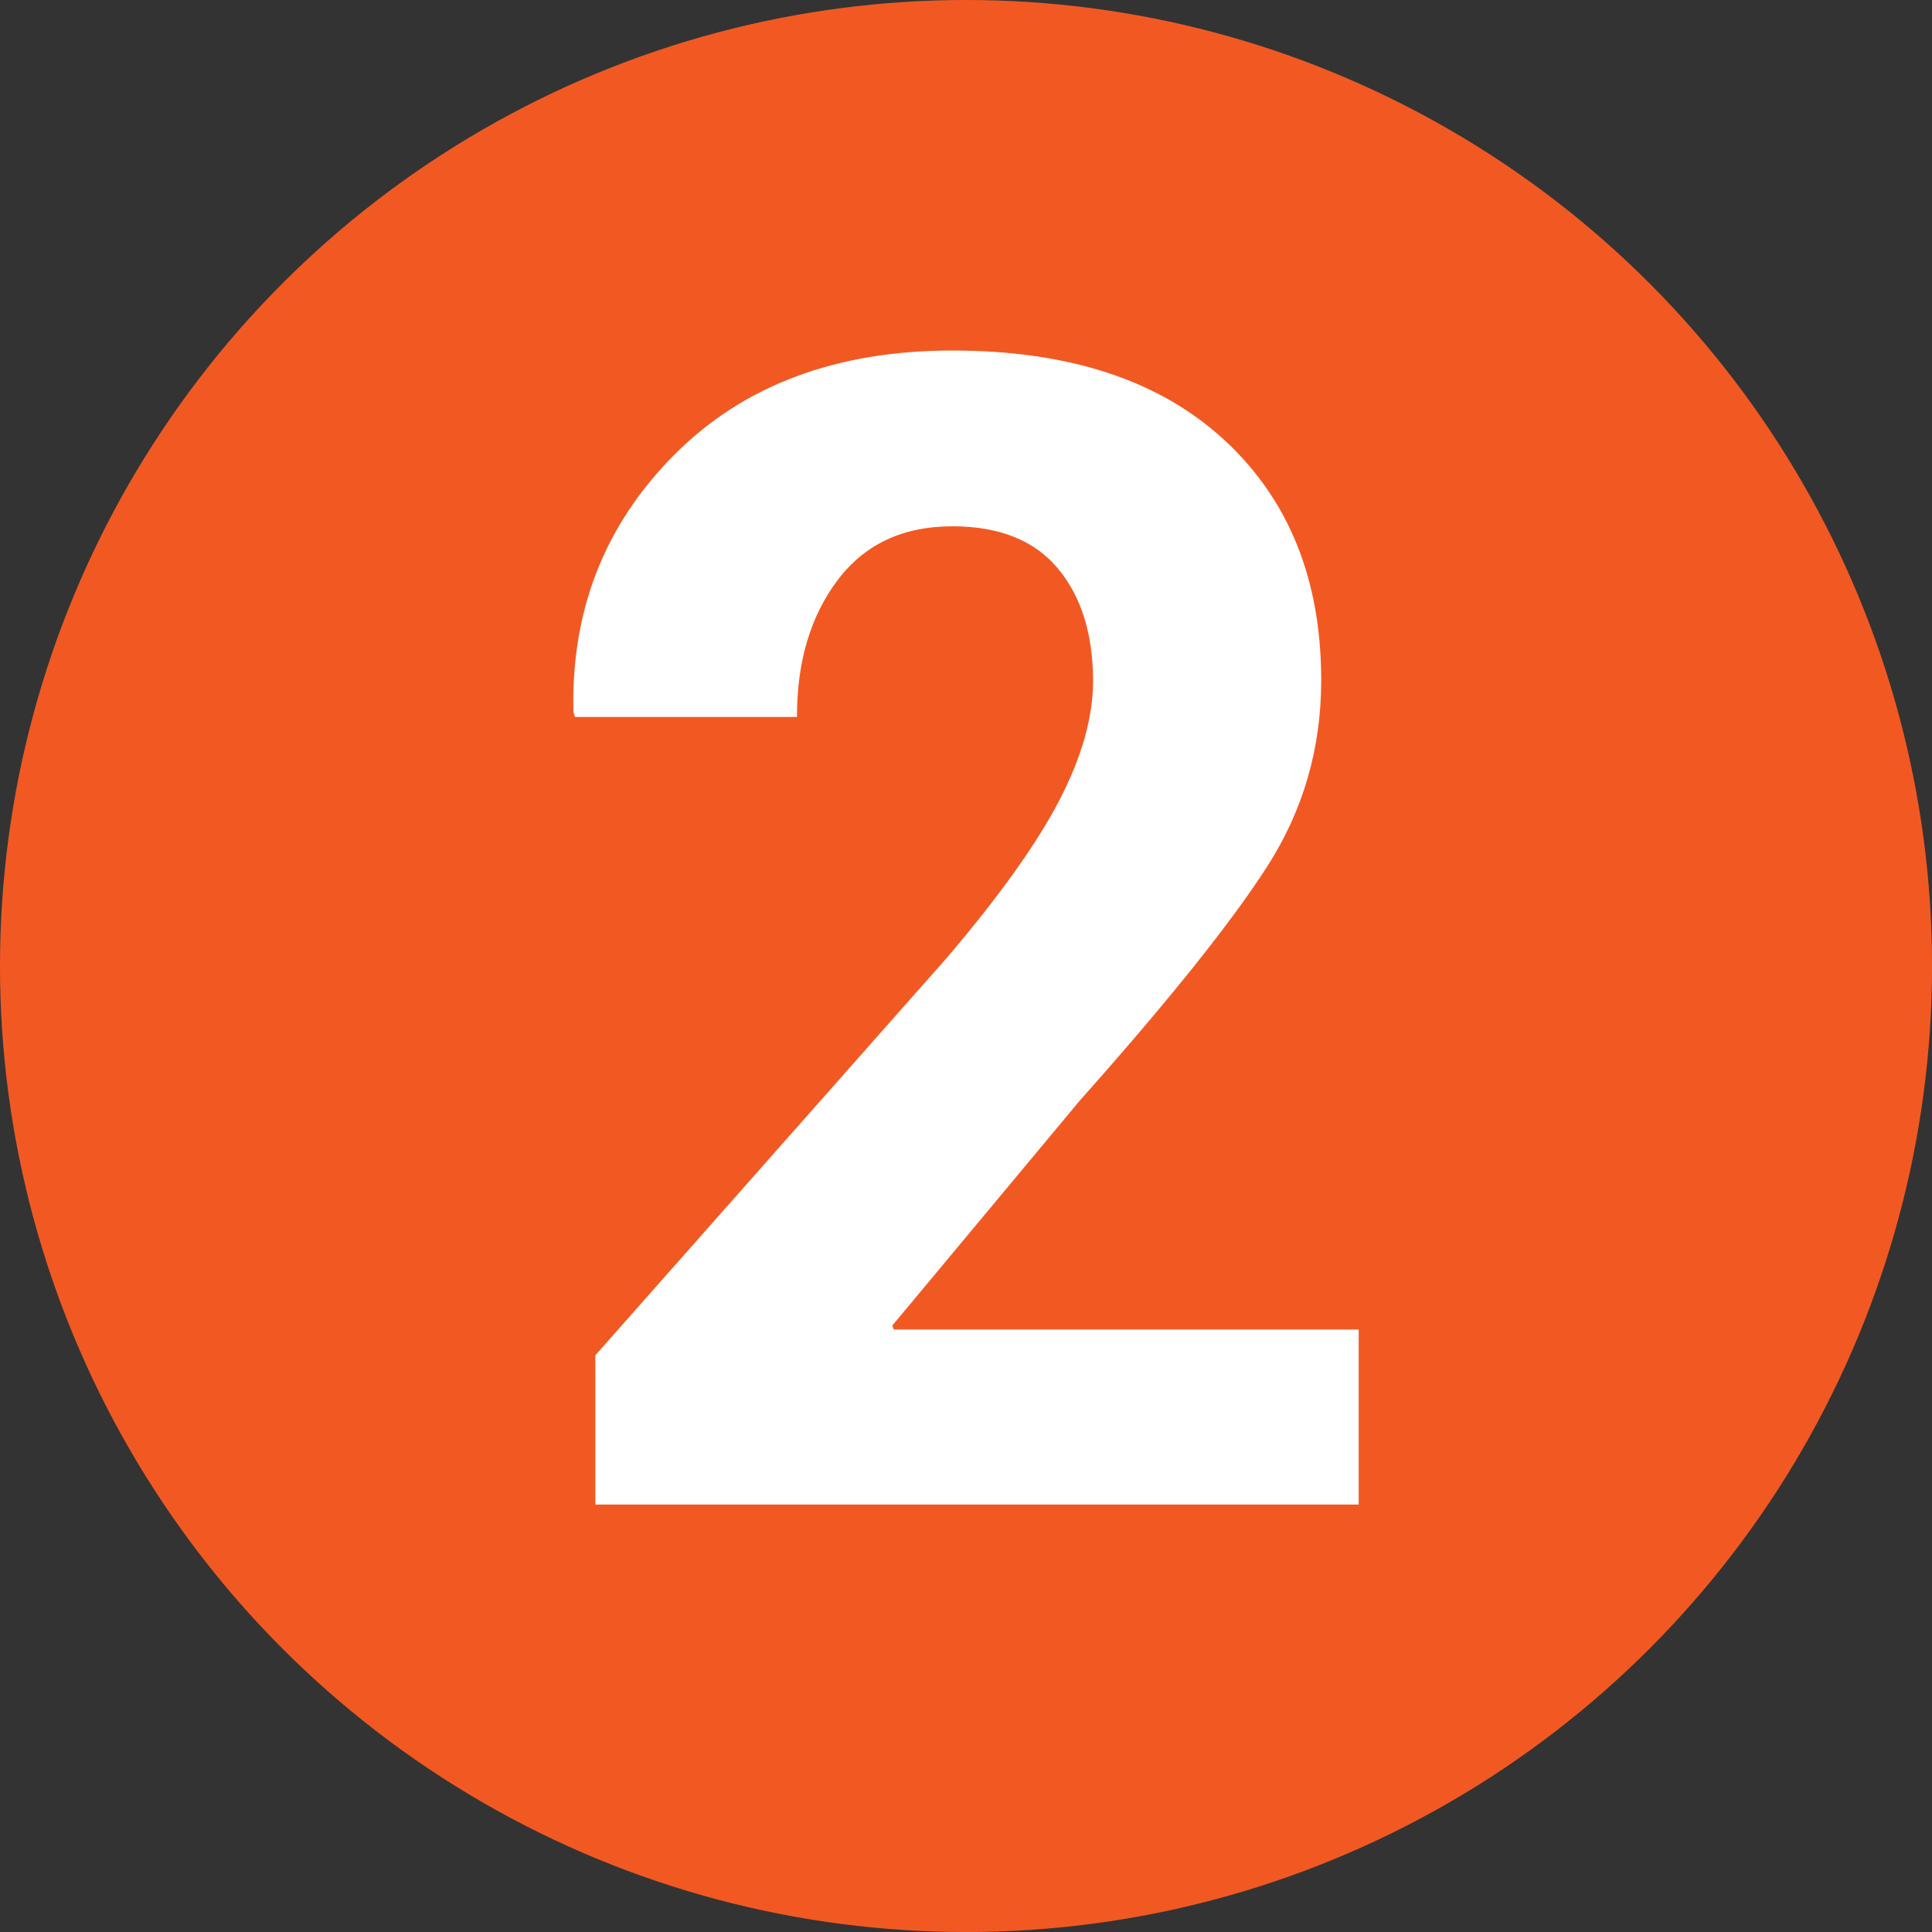 <svg xmlns="http://www.w3.org/2000/svg" id="Layer_1" data-name="Layer 1" viewBox="0 0 776.53 776.53"><rect x="0" y="0" width="776.53" height="776.53" fill="#333333" stroke="none"/><defs><style>      .cls-1 {        fill: #fff;      }      .cls-2 {        fill: #f25922;      }    </style></defs><circle class="cls-2" cx="388.27" cy="388.27" r="388.27"></circle><path class="cls-1" d="M546.1,604.71H239.29v-59.98l141.63-160.16c21.15-24.91,36.16-46.01,45.06-63.28,8.9-17.27,13.35-33.13,13.35-47.58,0-18.84-4.71-33.92-14.13-45.22-9.42-11.31-23.55-16.96-42.4-16.96-19.89,0-35.28,7.22-46.16,21.67-10.89,14.45-16.33,32.77-16.33,54.96h-89.19l-.63-1.88c-1.05-40.61,12.35-75,40.2-103.16,27.84-28.16,65.21-42.24,112.11-42.24s83.32,11.99,109.29,35.96c25.96,23.97,38.94,56.16,38.94,96.57,0,27.43-7.28,52.44-21.83,75.05-14.55,22.61-39.62,53.91-75.21,93.9l-75.37,90.44,.63,1.57h186.85v70.34Z"></path></svg>
